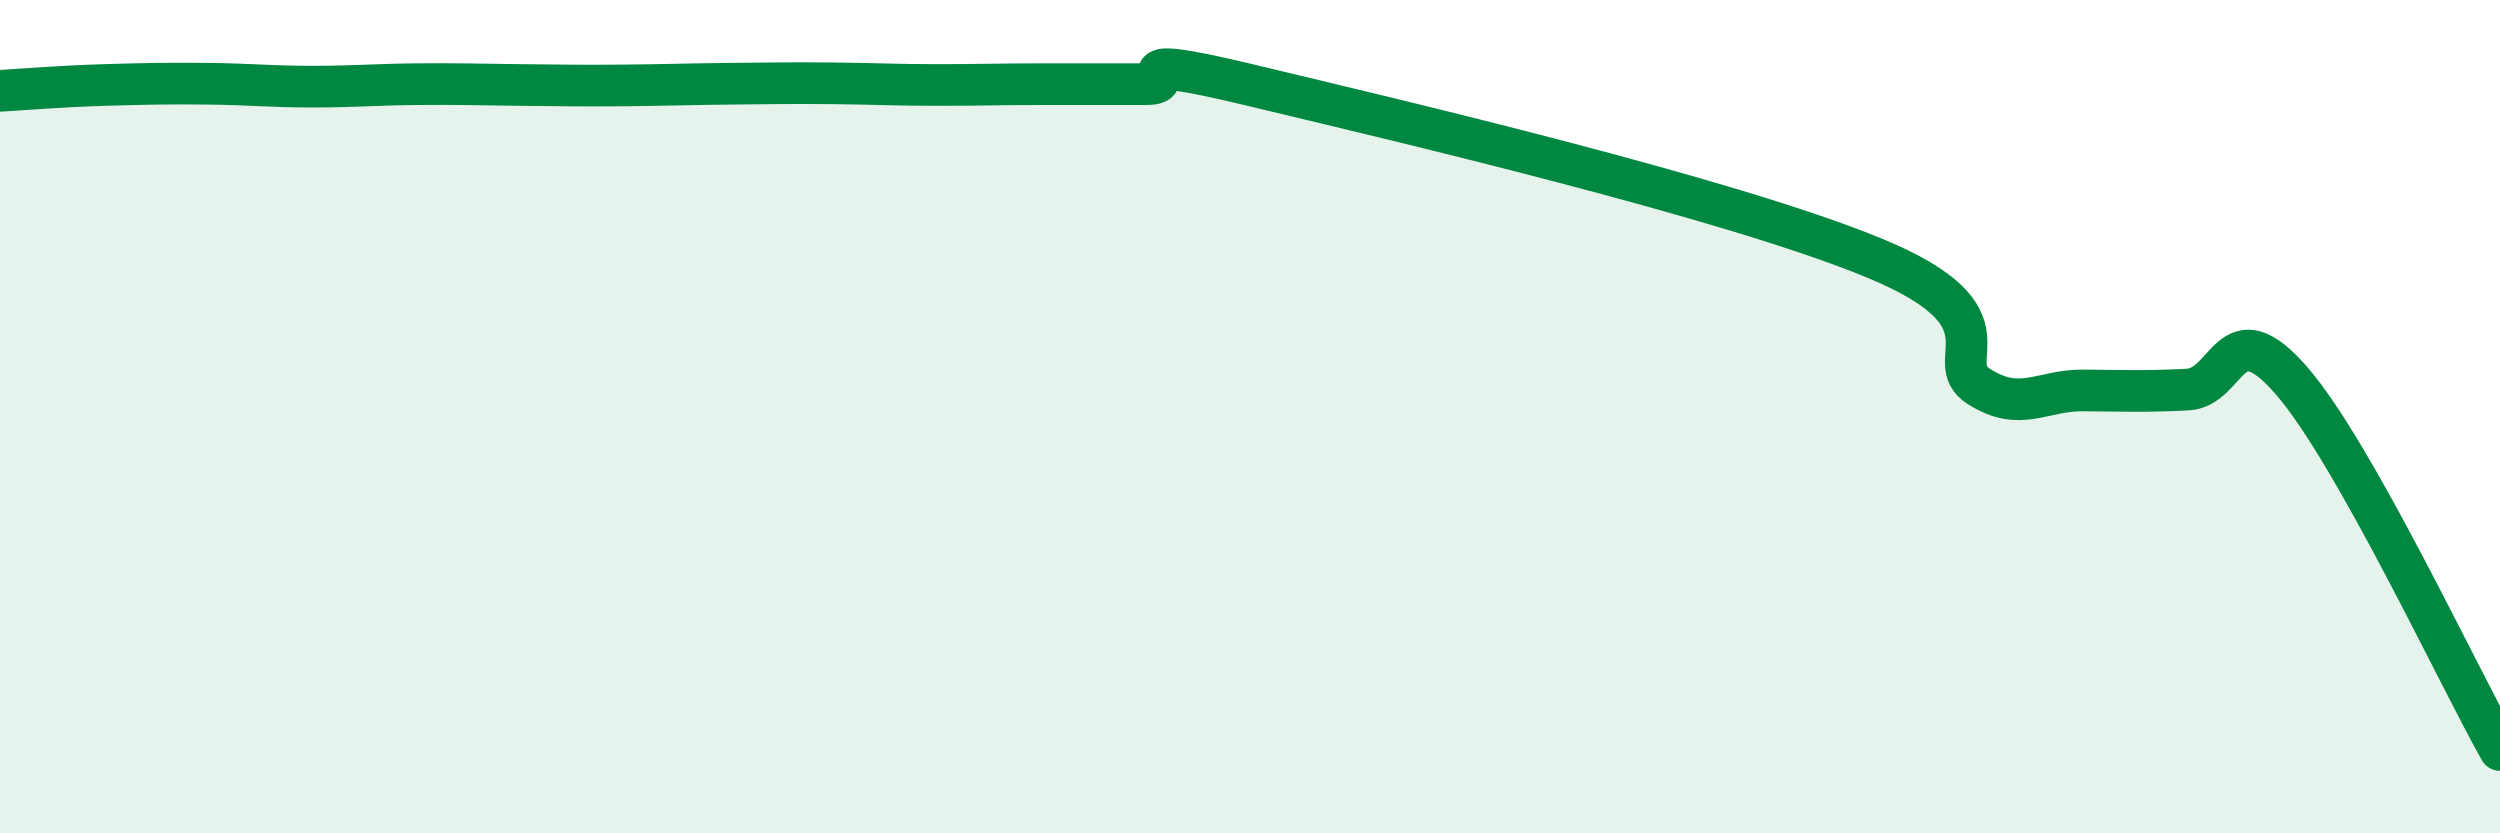 
    <svg width="60" height="20" viewBox="0 0 60 20" xmlns="http://www.w3.org/2000/svg">
      <path
        d="M 0,2.18 C 0.5,2.15 1.5,2.07 2.5,2.04 C 3.5,2.01 4,2 5,2.01 C 6,2.02 6.5,2.08 7.5,2.08 C 8.5,2.08 9,2.03 10,2.02 C 11,2.01 11.5,2.03 12.5,2.04 C 13.5,2.05 14,2.06 15,2.05 C 16,2.04 16.5,2.02 17.5,2.01 C 18.5,2 19,1.99 20,2 C 21,2.01 21.5,2.04 22.5,2.04 C 23.5,2.04 24,2.02 25,2.02 C 26,2.02 26.5,2.02 27.5,2.02 C 28.5,2.02 26.5,1.2 30,2.04 C 33.5,2.88 41.5,4.75 45,6.2 C 48.5,7.65 46.5,8.65 47.5,9.28 C 48.5,9.91 49,9.36 50,9.37 C 51,9.38 51.5,9.4 52.5,9.35 C 53.5,9.3 53.5,7.41 55,9.14 C 56.5,10.87 59,16.23 60,18L60 20L0 20Z"
        fill="#008740"
        opacity="0.1"
        stroke-linecap="round"
        stroke-linejoin="round"
      />
      <path
        d="M 0,2.18 C 0.5,2.15 1.5,2.07 2.5,2.04 C 3.5,2.01 4,2 5,2.01 C 6,2.02 6.5,2.08 7.5,2.08 C 8.5,2.08 9,2.03 10,2.02 C 11,2.01 11.5,2.03 12.5,2.04 C 13.5,2.05 14,2.06 15,2.05 C 16,2.04 16.5,2.02 17.5,2.01 C 18.5,2 19,1.99 20,2 C 21,2.01 21.5,2.04 22.5,2.04 C 23.5,2.04 24,2.02 25,2.02 C 26,2.02 26.5,2.02 27.5,2.02 C 28.5,2.02 26.5,1.2 30,2.04 C 33.5,2.88 41.5,4.75 45,6.2 C 48.5,7.65 46.5,8.65 47.5,9.28 C 48.5,9.91 49,9.36 50,9.37 C 51,9.38 51.5,9.4 52.5,9.35 C 53.5,9.3 53.5,7.41 55,9.14 C 56.5,10.87 59,16.23 60,18"
        stroke="#008740"
        stroke-width="1"
        fill="none"
        stroke-linecap="round"
        stroke-linejoin="round"
      />
    </svg>
  